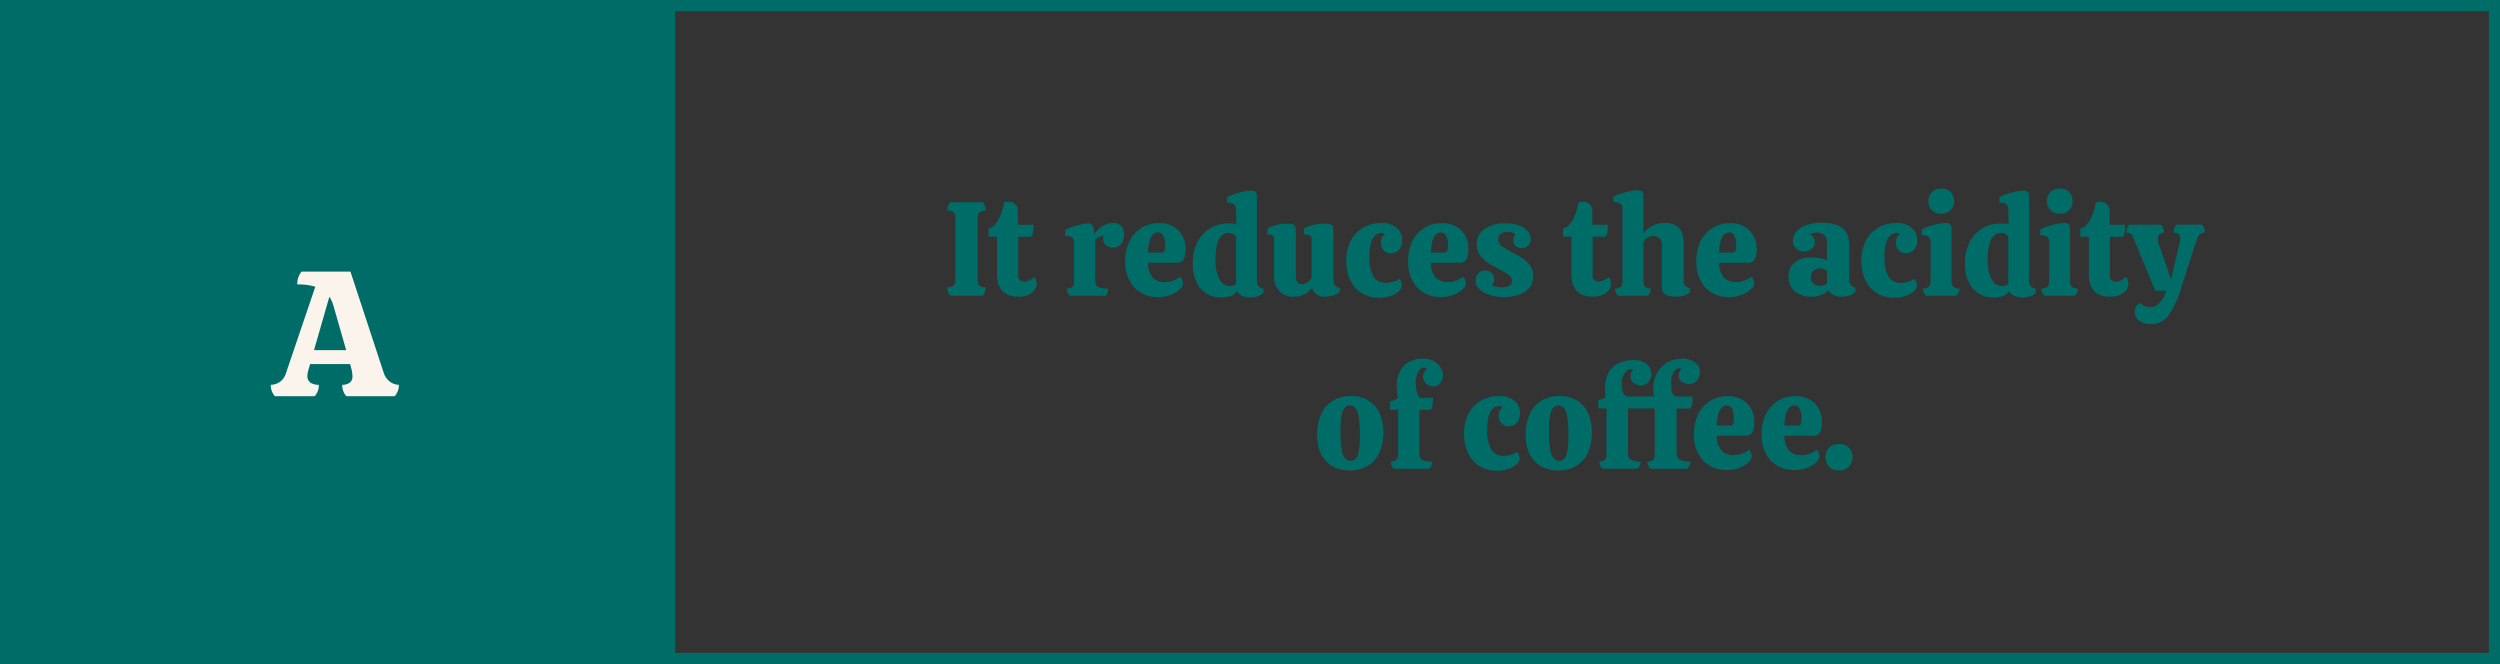 <svg xmlns="http://www.w3.org/2000/svg" width="448" height="119" viewBox="0 0 448 119">
  <rect x="0" y="0" width="448" height="119" fill="#333333" stroke="none"/>
  <g id="Group_478" data-name="Group 478" transform="translate(-698 -548)">
    <g id="Group_242" data-name="Group 242">
      <g id="Rectangle_184" data-name="Rectangle 184" transform="translate(817 548)" fill="none" stroke="#006c67" stroke-width="2">
        <rect width="329" height="119" stroke="none"/>
        <rect x="1" y="1" width="327" height="117" fill="none"/>
      </g>
      <rect id="Rectangle_197" data-name="Rectangle 197" width="119" height="119" transform="translate(698 548)" fill="#006c67"/>
      <path id="Path_3774" data-name="Path 3774" d="M-10.736,0a2.907,2.907,0,0,1-.736-2.048A2.818,2.818,0,0,0-9.856-2.56a2.943,2.943,0,0,0,1.1-1.568L-3.5-19.616a10.622,10.622,0,0,0-3.232-.416,3.493,3.493,0,0,1,.768-2.3H2.8L8.752-4.224a3.168,3.168,0,0,0,1.12,1.616,2.679,2.679,0,0,0,1.6.56A2.907,2.907,0,0,1,10.736,0H2.064a2.907,2.907,0,0,1-.736-2.048,2.179,2.179,0,0,0,1.328-.368,1.358,1.358,0,0,0,.5-1.168A5.505,5.505,0,0,0,3.1-4.256a5.557,5.557,0,0,0-.176-.832L2.736-5.76H-4.432l-.192.672q-.128.416-.208.768a2.911,2.911,0,0,0-.08.64,1.421,1.421,0,0,0,.544,1.248,2.572,2.572,0,0,0,1.5.384A2.907,2.907,0,0,1-3.6,0Zm7.008-8.256h5.76L-.24-16.192a6.079,6.079,0,0,0-.736-1.632Z" transform="translate(758 619)" fill="#faf4ed"/>
      <path id="Path_3775" data-name="Path 3775" d="M-113.712,0a2.24,2.24,0,0,1-.528-1.536,1.8,1.8,0,0,0,1.116-.264,1.151,1.151,0,0,0,.324-.936v-11.28a1.19,1.19,0,0,0-.324-.948,1.738,1.738,0,0,0-1.116-.276,2.205,2.205,0,0,1,.528-1.512h5.832a2.239,2.239,0,0,1,.384.7,2.438,2.438,0,0,1,.144.816,1.738,1.738,0,0,0-1.116.276,1.19,1.19,0,0,0-.324.948v11.28a1.151,1.151,0,0,0,.324.936,1.8,1.8,0,0,0,1.116.264,2.506,2.506,0,0,1-.144.84,2.239,2.239,0,0,1-.384.7Zm12.1.168A4.513,4.513,0,0,1-103.464-.2a2.909,2.909,0,0,1-1.356-1.284,5.087,5.087,0,0,1-.516-2.5v-6.6h-1.512v-1.464a1.988,1.988,0,0,0,1.224-.816,6.919,6.919,0,0,0,1-1.776,8.209,8.209,0,0,0,.54-2.112,4.848,4.848,0,0,1,.792-.072,1.49,1.49,0,0,1,1.332.552,1.875,1.875,0,0,1,.372,1.032v2.52h2.784a10.769,10.769,0,0,1-.06,1.14,2.363,2.363,0,0,1-.324,1h-2.352v6.768a1.281,1.281,0,0,0,.312,1.02,1.22,1.22,0,0,0,.792.252,2.12,2.12,0,0,0,.972-.252,2.528,2.528,0,0,0,.78-.588,1.109,1.109,0,0,1,.36.636,3.126,3.126,0,0,1,.1.636,1.864,1.864,0,0,1-.36,1.056,2.642,2.642,0,0,1-1.116.876A4.57,4.57,0,0,1-101.616.168ZM-92.28,0a2,2,0,0,1-.408-.576,1.7,1.7,0,0,1-.144-.72,1.373,1.373,0,0,0,1-.3,1.413,1.413,0,0,0,.3-1.02V-9.552a1.1,1.1,0,0,0-.336-.9,2.047,2.047,0,0,0-1.248-.276v-1.08a6.823,6.823,0,0,1,1.368-.588,14.984,14.984,0,0,1,1.56-.408,6.448,6.448,0,0,1,1.2-.156.891.891,0,0,1,.8.384,3.489,3.489,0,0,1,.252,1.656,3.9,3.9,0,0,1,.78-1,4.513,4.513,0,0,1,1.164-.8,3.063,3.063,0,0,1,1.344-.312,1.987,1.987,0,0,1,1.608.576,2.247,2.247,0,0,1,.48,1.488,2.575,2.575,0,0,1-.528,1.68,1.784,1.784,0,0,1-1.464.648,1.777,1.777,0,0,1-1.3-.468,1.454,1.454,0,0,1-.48-1.068,1.973,1.973,0,0,1,.072-.6,4.789,4.789,0,0,0-.744.252,2.569,2.569,0,0,0-.72.492v7.2a2,2,0,0,0,.168.888,1.037,1.037,0,0,0,.66.492,5.217,5.217,0,0,0,1.476.156,2.452,2.452,0,0,1-.1.72,1.393,1.393,0,0,1-.36.576Zm15.816.216a5.589,5.589,0,0,1-4.284-1.7,6.681,6.681,0,0,1-1.6-4.752,7.736,7.736,0,0,1,.792-3.612,5.75,5.75,0,0,1,2.148-2.34,5.864,5.864,0,0,1,3.084-.816,4.788,4.788,0,0,1,3.468,1.26,4.685,4.685,0,0,1,1.308,3.54,3.945,3.945,0,0,1-.3,1.6,1.208,1.208,0,0,1-1.236.684h-5.184a3.9,3.9,0,0,0,.876,2.688,2.864,2.864,0,0,0,2.1.792A4.41,4.41,0,0,0-73.776-2.7a4.873,4.873,0,0,0,1.3-.708,1.335,1.335,0,0,1,.348.588A2.172,2.172,0,0,1-72-2.16a1.558,1.558,0,0,1-.54.948,4.681,4.681,0,0,1-1.536,1A5.979,5.979,0,0,1-76.464.216Zm-1.8-7.968h2.424a.481.481,0,0,0,.516-.312,2.368,2.368,0,0,0,.108-.768,3.7,3.7,0,0,0-.372-2.028,1.081,1.081,0,0,0-.876-.492,1.341,1.341,0,0,0-.816.312,2.246,2.246,0,0,0-.672,1.092A8,8,0,0,0-78.264-7.752ZM-65.28.312a4.783,4.783,0,0,1-2.436-.66,4.771,4.771,0,0,1-1.836-2,7.32,7.32,0,0,1-.7-3.384,8.171,8.171,0,0,1,.9-4.032A5.964,5.964,0,0,1-67-12.168a6.391,6.391,0,0,1,3.108-.792q.312,0,.7.024t.768.072L-62.5-14.3v-1.2a1.168,1.168,0,0,0-.312-.864,1.9,1.9,0,0,0-1.3-.312v-.984a7.848,7.848,0,0,1,1.416-.6,14.04,14.04,0,0,1,1.608-.42,6.926,6.926,0,0,1,1.272-.156,1.1,1.1,0,0,1,.8.252,1.179,1.179,0,0,1,.252.852V-2.664A1.276,1.276,0,0,0-57.6-1.272l.024.672a2.01,2.01,0,0,1-1.032.684,4.522,4.522,0,0,1-1.416.228,3.584,3.584,0,0,1-1.32-.276,1.774,1.774,0,0,1-.984-.852,2.43,2.43,0,0,1-1.236.9A5.79,5.79,0,0,1-65.28.312Zm1.656-2.04A1.43,1.43,0,0,0-62.5-2.16v-8.4a1.579,1.579,0,0,0-1.344-.7,1.783,1.783,0,0,0-1.176.444,3.025,3.025,0,0,0-.84,1.464,9.825,9.825,0,0,0-.312,2.772,7.15,7.15,0,0,0,.732,3.66A2.118,2.118,0,0,0-63.624-1.728Zm11.472,1.9A3.352,3.352,0,0,1-54.768-.864,3.987,3.987,0,0,1-55.7-3.648v-6.6a.6.6,0,0,0-.312-.576,1.841,1.841,0,0,0-.864-.168v-1.056a4.083,4.083,0,0,1,1.308-.564,7.773,7.773,0,0,1,2.244-.3,2.353,2.353,0,0,1,1.236.216q.3.216.3,1.056v8.064a2.094,2.094,0,0,0,.24,1.1.911.911,0,0,0,.84.384A1.728,1.728,0,0,0-49.74-2.4a3.215,3.215,0,0,0,.78-.72v-7.128a.587.587,0,0,0-.36-.576,2.367,2.367,0,0,0-.984-.168v-1.056a4.471,4.471,0,0,1,1.32-.564,8.025,8.025,0,0,1,2.328-.3,2.576,2.576,0,0,1,1.272.216q.336.216.336,1.056v8.832a1.512,1.512,0,0,0,.3.96,1.153,1.153,0,0,0,.852.432v.672a2.354,2.354,0,0,1-1.212.684,6.005,6.005,0,0,1-1.6.228,2.312,2.312,0,0,1-1.38-.42,2.009,2.009,0,0,1-.78-1.212A3.821,3.821,0,0,1-52.152.168ZM-36.816.36A5.919,5.919,0,0,1-39.9-.432,5.466,5.466,0,0,1-41.988-2.7a7.682,7.682,0,0,1-.756-3.54,7.656,7.656,0,0,1,.816-3.66A5.7,5.7,0,0,1-39.7-12.228a6.35,6.35,0,0,1,3.192-.8,4.031,4.031,0,0,1,2.808.876,2.8,2.8,0,0,1,.96,2.148,2.524,2.524,0,0,1-.576,1.776,1.933,1.933,0,0,1-1.488.624,1.622,1.622,0,0,1-1.248-.552,1.921,1.921,0,0,1-.5-1.344,1.887,1.887,0,0,1,.2-.936,1.975,1.975,0,0,1,.516-.6,1.468,1.468,0,0,0-.4-.18,1.334,1.334,0,0,0-.3-.036,1.569,1.569,0,0,0-.936.36,2.665,2.665,0,0,0-.8,1.272,7.891,7.891,0,0,0-.324,2.544,6.615,6.615,0,0,0,.768,3.708A2.506,2.506,0,0,0-35.664-2.3,4.665,4.665,0,0,0-34.356-2.5a3.24,3.24,0,0,0,1.116-.552,2.161,2.161,0,0,1,.324.588,1.761,1.761,0,0,1,.132.612,1.454,1.454,0,0,1-.54,1.02,4.15,4.15,0,0,1-1.452.852A5.867,5.867,0,0,1-36.816.36Zm11.04-.144a5.589,5.589,0,0,1-4.284-1.7,6.681,6.681,0,0,1-1.6-4.752,7.736,7.736,0,0,1,.792-3.612,5.75,5.75,0,0,1,2.148-2.34,5.864,5.864,0,0,1,3.084-.816,4.788,4.788,0,0,1,3.468,1.26,4.685,4.685,0,0,1,1.308,3.54,3.945,3.945,0,0,1-.3,1.6,1.208,1.208,0,0,1-1.236.684h-5.184A3.9,3.9,0,0,0-26.7-3.24a2.864,2.864,0,0,0,2.1.792A4.41,4.41,0,0,0-23.088-2.7a4.873,4.873,0,0,0,1.3-.708,1.335,1.335,0,0,1,.348.588,2.172,2.172,0,0,1,.132.66,1.558,1.558,0,0,1-.54.948,4.681,4.681,0,0,1-1.536,1A5.979,5.979,0,0,1-25.776.216Zm-1.8-7.968h2.424a.481.481,0,0,0,.516-.312,2.368,2.368,0,0,0,.108-.768A3.7,3.7,0,0,0-24.9-10.86a1.081,1.081,0,0,0-.876-.492,1.341,1.341,0,0,0-.816.312,2.246,2.246,0,0,0-.672,1.092A8,8,0,0,0-27.576-7.752ZM-14.568.24a8.108,8.108,0,0,1-1.74-.192A7.049,7.049,0,0,1-17.916-.5,3.615,3.615,0,0,1-19.1-1.4,1.861,1.861,0,0,1-19.56-2.64,1.911,1.911,0,0,1-19.08-4a1.6,1.6,0,0,1,1.224-.516,1.62,1.62,0,0,1,1.14.432,1.464,1.464,0,0,1,.468,1.128,1.386,1.386,0,0,1-.1.54,2.509,2.509,0,0,1-.288.492,1.44,1.44,0,0,0,.768.312,6.3,6.3,0,0,0,1.08.1,2.281,2.281,0,0,0,1.3-.312.912.912,0,0,0,.456-.768A1.48,1.48,0,0,0-13.8-3.828q-.768-.516-1.752-1.044-.888-.48-1.764-1.02A5.05,5.05,0,0,1-18.78-7.248a3.442,3.442,0,0,1-.588-2.064,3.186,3.186,0,0,1,1.32-2.616A5.958,5.958,0,0,1-14.3-12.96a7.115,7.115,0,0,1,2.688.42,3.308,3.308,0,0,1,1.464,1.056A2.252,2.252,0,0,1-9.7-10.152a1.56,1.56,0,0,1-.468,1.188,1.6,1.6,0,0,1-1.14.444,1.622,1.622,0,0,1-1.056-.372,1.2,1.2,0,0,1-.456-.972,2.281,2.281,0,0,1,.1-.624,1.612,1.612,0,0,1,.264-.552,1.513,1.513,0,0,0-.612-.3,3.567,3.567,0,0,0-.828-.084,1.772,1.772,0,0,0-1.212.372,1.16,1.16,0,0,0-.42.9,1.574,1.574,0,0,0,.78,1.344,18.186,18.186,0,0,0,1.74,1.032q.888.456,1.74.984A5.007,5.007,0,0,1-9.84-5.472a3.383,3.383,0,0,1,.576,2.04,2.98,2.98,0,0,1-.768,2.148A4.411,4.411,0,0,1-12.012-.12,8.931,8.931,0,0,1-14.568.24ZM1.32.168A4.513,4.513,0,0,1-.528-.2,2.909,2.909,0,0,1-1.884-1.488a5.087,5.087,0,0,1-.516-2.5v-6.6H-3.912v-1.464a1.988,1.988,0,0,0,1.224-.816,6.919,6.919,0,0,0,1-1.776,8.209,8.209,0,0,0,.54-2.112,4.848,4.848,0,0,1,.792-.072,1.49,1.49,0,0,1,1.332.552,1.875,1.875,0,0,1,.372,1.032v2.52H4.128a10.769,10.769,0,0,1-.06,1.14,2.363,2.363,0,0,1-.324,1H1.392v6.768A1.281,1.281,0,0,0,1.7-2.8a1.22,1.22,0,0,0,.792.252A2.12,2.12,0,0,0,3.468-2.8a2.528,2.528,0,0,0,.78-.588,1.109,1.109,0,0,1,.36.636,3.126,3.126,0,0,1,.1.636,1.864,1.864,0,0,1-.36,1.056A2.642,2.642,0,0,1,3.228-.18,4.57,4.57,0,0,1,1.32.168ZM16.248.144a3.652,3.652,0,0,1-1.8-.36,1.231,1.231,0,0,1-.624-1.152V-9.1a1.581,1.581,0,0,0-.432-1.188,1.55,1.55,0,0,0-1.128-.42,1.948,1.948,0,0,0-.972.3,1.983,1.983,0,0,0-.78.8v7.008a1.373,1.373,0,0,0,.3,1,1.413,1.413,0,0,0,1.02.3A1.774,1.774,0,0,1,11.28,0h-5.3a1.774,1.774,0,0,1-.552-1.3,1.413,1.413,0,0,0,1.02-.3,1.373,1.373,0,0,0,.3-1V-15.6a1.168,1.168,0,0,0-.312-.864,1.9,1.9,0,0,0-1.3-.312v-.984a9.437,9.437,0,0,1,1.4-.576,13.229,13.229,0,0,1,1.608-.42,7.25,7.25,0,0,1,1.332-.156,1.057,1.057,0,0,1,.792.252,1.219,1.219,0,0,1,.24.852v4.728l-.048,1.92A5.339,5.339,0,0,1,12.072-12.5a4.483,4.483,0,0,1,2.232-.552q3.408,0,3.408,3.552v6.72a1.3,1.3,0,0,0,1.152,1.44l.024.7A3.8,3.8,0,0,1,16.248.144Zm9.624.072a5.589,5.589,0,0,1-4.284-1.7,6.681,6.681,0,0,1-1.6-4.752,7.736,7.736,0,0,1,.792-3.612,5.75,5.75,0,0,1,2.148-2.34,5.864,5.864,0,0,1,3.084-.816,4.788,4.788,0,0,1,3.468,1.26,4.685,4.685,0,0,1,1.308,3.54,3.945,3.945,0,0,1-.3,1.6,1.208,1.208,0,0,1-1.236.684H24.072a3.9,3.9,0,0,0,.876,2.688,2.864,2.864,0,0,0,2.1.792A4.41,4.41,0,0,0,28.56-2.7a4.873,4.873,0,0,0,1.3-.708,1.335,1.335,0,0,1,.348.588,2.172,2.172,0,0,1,.132.66,1.558,1.558,0,0,1-.54.948,4.681,4.681,0,0,1-1.536,1A5.979,5.979,0,0,1,25.872.216Zm-1.8-7.968H26.5a.481.481,0,0,0,.516-.312,2.368,2.368,0,0,0,.108-.768,3.7,3.7,0,0,0-.372-2.028,1.081,1.081,0,0,0-.876-.492,1.341,1.341,0,0,0-.816.312,2.246,2.246,0,0,0-.672,1.092A8,8,0,0,0,24.072-7.752ZM40.536.168a4.215,4.215,0,0,1-2.916-1A3.271,3.271,0,0,1,36.5-3.384a3.3,3.3,0,0,1,1.02-2.52,4.474,4.474,0,0,1,3.156-.96,8.651,8.651,0,0,1,1.464.132,4.02,4.02,0,0,1,1.248.4V-9.528a1.67,1.67,0,0,0-.516-1.4,2.008,2.008,0,0,0-1.26-.4,2.079,2.079,0,0,0-1.3.384,1.277,1.277,0,0,1,.7.516,1.407,1.407,0,0,1,.216.756,1.553,1.553,0,0,1-.564,1.26,2.089,2.089,0,0,1-1.38.468,2,2,0,0,1-1.464-.54,1.818,1.818,0,0,1-.552-1.356,2.53,2.53,0,0,1,.552-1.548A3.991,3.991,0,0,1,39.54-12.6a7.993,7.993,0,0,1,3.012-.48q4.824,0,4.824,3.816V-2.9a1.281,1.281,0,0,0,1.1,1.392v.768a1.9,1.9,0,0,1-1.056.684,4.905,4.905,0,0,1-1.44.228A2.462,2.462,0,0,1,43.68-.96a4.746,4.746,0,0,1-1.272.78A4.626,4.626,0,0,1,40.536.168ZM42.1-1.776a2.418,2.418,0,0,0,.7-.108,2.089,2.089,0,0,0,.6-.276V-4.488a2.3,2.3,0,0,0-.612-.288,2.375,2.375,0,0,0-.732-.12,1.594,1.594,0,0,0-1.08.4,1.552,1.552,0,0,0-.456,1.236A1.426,1.426,0,0,0,40.944-2.2,1.582,1.582,0,0,0,42.1-1.776ZM55.488.36A5.919,5.919,0,0,1,52.4-.432,5.466,5.466,0,0,1,50.316-2.7a7.682,7.682,0,0,1-.756-3.54,7.656,7.656,0,0,1,.816-3.66,5.7,5.7,0,0,1,2.232-2.328,6.35,6.35,0,0,1,3.192-.8,4.031,4.031,0,0,1,2.808.876,2.8,2.8,0,0,1,.96,2.148,2.524,2.524,0,0,1-.576,1.776,1.933,1.933,0,0,1-1.488.624,1.622,1.622,0,0,1-1.248-.552,1.921,1.921,0,0,1-.5-1.344,1.887,1.887,0,0,1,.2-.936,1.975,1.975,0,0,1,.516-.6,1.468,1.468,0,0,0-.4-.18,1.334,1.334,0,0,0-.3-.036,1.569,1.569,0,0,0-.936.36,2.665,2.665,0,0,0-.8,1.272,7.891,7.891,0,0,0-.324,2.544,6.615,6.615,0,0,0,.768,3.708A2.506,2.506,0,0,0,56.64-2.3,4.665,4.665,0,0,0,57.948-2.5a3.24,3.24,0,0,0,1.116-.552,2.161,2.161,0,0,1,.324.588,1.761,1.761,0,0,1,.132.612,1.454,1.454,0,0,1-.54,1.02,4.15,4.15,0,0,1-1.452.852A5.867,5.867,0,0,1,55.488.36ZM63.84-14.712a2.222,2.222,0,0,1-1.644-.612,2.222,2.222,0,0,1-.612-1.644A2.184,2.184,0,0,1,62.22-18.6a2.279,2.279,0,0,1,1.668-.624,2.229,2.229,0,0,1,1.668.624,2.231,2.231,0,0,1,.612,1.632,2.175,2.175,0,0,1-.636,1.644A2.338,2.338,0,0,1,63.84-14.712ZM61.152,0a2,2,0,0,1-.408-.576A1.7,1.7,0,0,1,60.6-1.3a1.514,1.514,0,0,0,1.032-.3,1.314,1.314,0,0,0,.336-1.02v-6.96a1.3,1.3,0,0,0-.3-.936,1.849,1.849,0,0,0-1.284-.312V-11.88a7.036,7.036,0,0,1,1.1-.492,12.12,12.12,0,0,1,1.62-.468,7.422,7.422,0,0,1,1.572-.192,1.057,1.057,0,0,1,.792.252,1.219,1.219,0,0,1,.24.852v9.336a1.224,1.224,0,0,0,.36,1.008,1.661,1.661,0,0,0,1.056.288,1.7,1.7,0,0,1-.144.72A2,2,0,0,1,66.576,0ZM73.1.312a4.783,4.783,0,0,1-2.436-.66,4.771,4.771,0,0,1-1.836-2,7.32,7.32,0,0,1-.7-3.384,8.171,8.171,0,0,1,.9-4.032,5.964,5.964,0,0,1,2.352-2.4A6.391,6.391,0,0,1,74.5-12.96q.312,0,.7.024t.768.072l-.072-1.44v-1.2a1.168,1.168,0,0,0-.312-.864,1.9,1.9,0,0,0-1.3-.312v-.984a7.849,7.849,0,0,1,1.416-.6,14.039,14.039,0,0,1,1.608-.42,6.926,6.926,0,0,1,1.272-.156,1.1,1.1,0,0,1,.8.252,1.179,1.179,0,0,1,.252.852V-2.664a1.276,1.276,0,0,0,1.152,1.392l.024.672a2.01,2.01,0,0,1-1.032.684A4.522,4.522,0,0,1,78.36.312,3.584,3.584,0,0,1,77.04.036a1.774,1.774,0,0,1-.984-.852,2.43,2.43,0,0,1-1.236.9A5.79,5.79,0,0,1,73.1.312Zm1.656-2.04a1.43,1.43,0,0,0,1.128-.432v-8.4a1.579,1.579,0,0,0-1.344-.7,1.783,1.783,0,0,0-1.176.444,3.025,3.025,0,0,0-.84,1.464,9.825,9.825,0,0,0-.312,2.772,7.15,7.15,0,0,0,.732,3.66A2.118,2.118,0,0,0,74.76-1.728ZM85.08-14.712a2.222,2.222,0,0,1-1.644-.612,2.222,2.222,0,0,1-.612-1.644A2.184,2.184,0,0,1,83.46-18.6a2.279,2.279,0,0,1,1.668-.624A2.229,2.229,0,0,1,86.8-18.6a2.231,2.231,0,0,1,.612,1.632,2.175,2.175,0,0,1-.636,1.644A2.338,2.338,0,0,1,85.08-14.712ZM82.392,0a2,2,0,0,1-.408-.576,1.7,1.7,0,0,1-.144-.72,1.514,1.514,0,0,0,1.032-.3,1.314,1.314,0,0,0,.336-1.02v-6.96a1.3,1.3,0,0,0-.3-.936,1.849,1.849,0,0,0-1.284-.312V-11.88a7.036,7.036,0,0,1,1.1-.492,12.12,12.12,0,0,1,1.62-.468,7.422,7.422,0,0,1,1.572-.192,1.057,1.057,0,0,1,.792.252,1.219,1.219,0,0,1,.24.852v9.336a1.224,1.224,0,0,0,.36,1.008,1.661,1.661,0,0,0,1.056.288,1.7,1.7,0,0,1-.144.72A2,2,0,0,1,87.816,0Zm11.64.168A4.513,4.513,0,0,1,92.184-.2a2.909,2.909,0,0,1-1.356-1.284,5.087,5.087,0,0,1-.516-2.5v-6.6H88.8v-1.464a1.988,1.988,0,0,0,1.224-.816,6.919,6.919,0,0,0,1-1.776,8.209,8.209,0,0,0,.54-2.112,4.848,4.848,0,0,1,.792-.072,1.49,1.49,0,0,1,1.332.552,1.875,1.875,0,0,1,.372,1.032v2.52H96.84a10.769,10.769,0,0,1-.06,1.14,2.363,2.363,0,0,1-.324,1H94.1v6.768a1.281,1.281,0,0,0,.312,1.02,1.22,1.22,0,0,0,.792.252A2.12,2.12,0,0,0,96.18-2.8a2.528,2.528,0,0,0,.78-.588,1.109,1.109,0,0,1,.36.636,3.126,3.126,0,0,1,.1.636,1.864,1.864,0,0,1-.36,1.056A2.642,2.642,0,0,1,95.94-.18,4.57,4.57,0,0,1,94.032.168Zm8.184-1.056-3.7-8.976a8.42,8.42,0,0,0-.5-1.056q-.216-.36-.96-.36a2.64,2.64,0,0,1,.12-.792,1.756,1.756,0,0,1,.384-.672h5.664a2.089,2.089,0,0,1,.576,1.464,1.036,1.036,0,0,0-.852.312,1.22,1.22,0,0,0-.252.792,3.207,3.207,0,0,0,.024.372,2.108,2.108,0,0,0,.1.42l2.232,6.5L106.632-9.7a2.815,2.815,0,0,0,.072-.576q0-1.008-1.176-1.008a3.253,3.253,0,0,1,.1-.792,1.527,1.527,0,0,1,.36-.672h4.632a1.635,1.635,0,0,1,.372.672,2.911,2.911,0,0,1,.108.792,1.346,1.346,0,0,0-.924.288,2.149,2.149,0,0,0-.54.96L106.9-1.512a16.529,16.529,0,0,1-2.268,4.992,3.748,3.748,0,0,1-3.108,1.584,3.408,3.408,0,0,1-2.232-.624,1.885,1.885,0,0,1-.744-1.488A1.954,1.954,0,0,1,98.82,1.92a1.571,1.571,0,0,1,.708-.648,2.371,2.371,0,0,0,1.92.768,2.208,2.208,0,0,0,1.476-.708,5.3,5.3,0,0,0,1.26-2.22Zm-144.372,32.2a6.131,6.131,0,0,1-3.024-.732,5.012,5.012,0,0,1-2.052-2.16,7.707,7.707,0,0,1-.732-3.54,8.427,8.427,0,0,1,.768-3.792A5.4,5.4,0,0,1-45.06,18.76a6.16,6.16,0,0,1,3.144-.792,6.034,6.034,0,0,1,3.036.744,5.081,5.081,0,0,1,2.04,2.2,7.919,7.919,0,0,1,.732,3.588,8.29,8.29,0,0,1-.768,3.756,5.259,5.259,0,0,1-2.136,2.292A6.312,6.312,0,0,1-42.156,31.312Zm.192-1.728a1.218,1.218,0,0,0,.876-.36,2.627,2.627,0,0,0,.576-1.332,14.677,14.677,0,0,0,.2-2.82,20.173,20.173,0,0,0-.216-3.42,3.079,3.079,0,0,0-.624-1.572,1.314,1.314,0,0,0-.96-.408,1.259,1.259,0,0,0-.888.36,2.572,2.572,0,0,0-.588,1.344,15.046,15.046,0,0,0-.2,2.856,18.736,18.736,0,0,0,.228,3.384,3.123,3.123,0,0,0,.636,1.56A1.314,1.314,0,0,0-41.964,29.584ZM-34.212,31a1.774,1.774,0,0,1-.552-1.3,1.377,1.377,0,0,0,1.02-.312,1.419,1.419,0,0,0,.3-1.008V20.44h-1.464V18.952a3.391,3.391,0,0,0,.84-.288,5.042,5.042,0,0,0,.576-.36q-.1-.552-.144-1.008a10.214,10.214,0,0,1-.048-1.056,4.929,4.929,0,0,1,1.3-3.732,4.8,4.8,0,0,1,3.456-1.236A3.7,3.7,0,0,1-27,11.74a3.288,3.288,0,0,1,1.176,1.14,2.521,2.521,0,0,1,.4,1.272A2.346,2.346,0,0,1-25.9,15.64a1.515,1.515,0,0,1-1.26.6,1.808,1.808,0,0,1-1.272-.516,1.584,1.584,0,0,1-.552-1.188,2.184,2.184,0,0,1,.12-.66,1.582,1.582,0,0,1,.6-.732.555.555,0,0,0-.252-.2.779.779,0,0,0-.324-.084.97.97,0,0,0-.72.372,2.752,2.752,0,0,0-.54.972,3.925,3.925,0,0,0-.2,1.272,6.843,6.843,0,0,0,.132,1.368,4.5,4.5,0,0,0,.324,1.044q.192.4.336.4h2.3a9.8,9.8,0,0,1-.072,1.14,2.364,2.364,0,0,1-.336,1.02h-2.04v7.728a2.012,2.012,0,0,0,.168.876,1.03,1.03,0,0,0,.672.5,5.352,5.352,0,0,0,1.488.156,1.774,1.774,0,0,1-.552,1.3Zm18.5.36a5.919,5.919,0,0,1-3.084-.792A5.466,5.466,0,0,1-20.88,28.3a7.682,7.682,0,0,1-.756-3.54,7.656,7.656,0,0,1,.816-3.66,5.7,5.7,0,0,1,2.232-2.328,6.35,6.35,0,0,1,3.192-.8,4.031,4.031,0,0,1,2.808.876,2.8,2.8,0,0,1,.96,2.148,2.524,2.524,0,0,1-.576,1.776,1.933,1.933,0,0,1-1.488.624,1.622,1.622,0,0,1-1.248-.552,1.921,1.921,0,0,1-.5-1.344,1.887,1.887,0,0,1,.2-.936,1.975,1.975,0,0,1,.516-.6,1.468,1.468,0,0,0-.4-.18,1.334,1.334,0,0,0-.3-.036,1.569,1.569,0,0,0-.936.36,2.665,2.665,0,0,0-.8,1.272,7.89,7.89,0,0,0-.324,2.544,6.615,6.615,0,0,0,.768,3.708,2.506,2.506,0,0,0,2.16,1.068,4.665,4.665,0,0,0,1.308-.192,3.24,3.24,0,0,0,1.116-.552,2.161,2.161,0,0,1,.324.588,1.761,1.761,0,0,1,.132.612,1.454,1.454,0,0,1-.54,1.02,4.149,4.149,0,0,1-1.452.852A5.867,5.867,0,0,1-15.708,31.36Zm10.92-.048a6.131,6.131,0,0,1-3.024-.732,5.012,5.012,0,0,1-2.052-2.16,7.707,7.707,0,0,1-.732-3.54,8.427,8.427,0,0,1,.768-3.792A5.4,5.4,0,0,1-7.692,18.76a6.16,6.16,0,0,1,3.144-.792,6.034,6.034,0,0,1,3.036.744,5.081,5.081,0,0,1,2.04,2.2A7.919,7.919,0,0,1,1.26,24.5a8.29,8.29,0,0,1-.768,3.756,5.259,5.259,0,0,1-2.136,2.292A6.312,6.312,0,0,1-4.788,31.312Zm.192-1.728a1.218,1.218,0,0,0,.876-.36,2.627,2.627,0,0,0,.576-1.332,14.678,14.678,0,0,0,.2-2.82,20.173,20.173,0,0,0-.216-3.42A3.079,3.079,0,0,0-3.78,20.08a1.314,1.314,0,0,0-.96-.408,1.259,1.259,0,0,0-.888.36,2.572,2.572,0,0,0-.588,1.344,15.046,15.046,0,0,0-.2,2.856,18.736,18.736,0,0,0,.228,3.384,3.123,3.123,0,0,0,.636,1.56A1.314,1.314,0,0,0-4.6,29.584ZM3.132,31a1.884,1.884,0,0,1-.552-1.3,1.339,1.339,0,0,0,1-.312,1.419,1.419,0,0,0,.3-1.008V20.2H2.412V18.712a4.1,4.1,0,0,0,.8-.264,2.8,2.8,0,0,0,.54-.336,5.107,5.107,0,0,1-.1-.792q-.024-.456-.024-.6a6.017,6.017,0,0,1,.648-2.988A3.892,3.892,0,0,1,6.1,12.064a6.354,6.354,0,0,1,2.652-.528,3.439,3.439,0,0,1,2.364.72,2.171,2.171,0,0,1,.8,1.656,2.432,2.432,0,0,1-.48,1.548,1.611,1.611,0,0,1-1.344.612,2.174,2.174,0,0,1-1.3-.432,1.351,1.351,0,0,1-.6-1.152,1.987,1.987,0,0,1,.12-.672,1,1,0,0,1,.36-.5.946.946,0,0,0-.2-.132.591.591,0,0,0-.228-.036,1.128,1.128,0,0,0-.732.324,2.667,2.667,0,0,0-.636.876,2.915,2.915,0,0,0-.264,1.272,4.831,4.831,0,0,0,.264,1.776,1.047,1.047,0,0,0,1.08.648H12.4q-.048-.312-.084-.744t-.036-.744a5.436,5.436,0,0,1,.672-2.724,5,5,0,0,1,4.416-2.556,3.719,3.719,0,0,1,2.412.7,2.081,2.081,0,0,1,.852,1.656,2.343,2.343,0,0,1-.528,1.548,1.7,1.7,0,0,1-1.368.636,2.439,2.439,0,0,1-1.3-.384,1.244,1.244,0,0,1-.624-1.128,1.923,1.923,0,0,1,.12-.648,1.084,1.084,0,0,1,.384-.528.861.861,0,0,0-.432-.144q-.48,0-.948.684a2.971,2.971,0,0,0-.468,1.716q0,.72.048,1.32a2.083,2.083,0,0,0,.288.972.871.871,0,0,0,.792.372h2.736q0,.528-.06,1.14a2.091,2.091,0,0,1-.348,1.02H16.452v7.968a1.332,1.332,0,0,0,.516,1.176,3.694,3.694,0,0,0,1.956.36,1.534,1.534,0,0,1-.156.7,2.634,2.634,0,0,1-.42.6H11.772a3.11,3.11,0,0,1-.4-.6,1.534,1.534,0,0,1-.156-.7,1.377,1.377,0,0,0,1.02-.312,1.419,1.419,0,0,0,.3-1.008V20.2H7.74v7.968a1.472,1.472,0,0,0,.42,1.176,3.157,3.157,0,0,0,1.86.36A1.791,1.791,0,0,1,9.444,31Zm22.32.216a5.589,5.589,0,0,1-4.284-1.7,6.681,6.681,0,0,1-1.6-4.752,7.736,7.736,0,0,1,.792-3.612,5.75,5.75,0,0,1,2.148-2.34,5.864,5.864,0,0,1,3.084-.816,4.788,4.788,0,0,1,3.468,1.26,4.685,4.685,0,0,1,1.308,3.54,3.945,3.945,0,0,1-.3,1.6,1.208,1.208,0,0,1-1.236.684H23.652a3.9,3.9,0,0,0,.876,2.688,2.864,2.864,0,0,0,2.1.792A4.41,4.41,0,0,0,28.14,28.3a4.873,4.873,0,0,0,1.3-.708,1.335,1.335,0,0,1,.348.588,2.172,2.172,0,0,1,.132.66,1.558,1.558,0,0,1-.54.948,4.681,4.681,0,0,1-1.536,1A5.979,5.979,0,0,1,25.452,31.216Zm-1.8-7.968h2.424a.481.481,0,0,0,.516-.312,2.368,2.368,0,0,0,.108-.768,3.7,3.7,0,0,0-.372-2.028,1.081,1.081,0,0,0-.876-.492,1.341,1.341,0,0,0-.816.312,2.246,2.246,0,0,0-.672,1.092A8,8,0,0,0,23.652,23.248Zm13.92,7.968a5.589,5.589,0,0,1-4.284-1.7,6.681,6.681,0,0,1-1.6-4.752,7.736,7.736,0,0,1,.792-3.612,5.75,5.75,0,0,1,2.148-2.34,5.864,5.864,0,0,1,3.084-.816,4.788,4.788,0,0,1,3.468,1.26,4.685,4.685,0,0,1,1.308,3.54,3.945,3.945,0,0,1-.3,1.6,1.208,1.208,0,0,1-1.236.684H35.772a3.9,3.9,0,0,0,.876,2.688,2.864,2.864,0,0,0,2.1.792A4.41,4.41,0,0,0,40.26,28.3a4.873,4.873,0,0,0,1.3-.708,1.335,1.335,0,0,1,.348.588,2.172,2.172,0,0,1,.132.66,1.558,1.558,0,0,1-.54.948,4.681,4.681,0,0,1-1.536,1A5.979,5.979,0,0,1,37.572,31.216Zm-1.8-7.968H38.2a.481.481,0,0,0,.516-.312,2.368,2.368,0,0,0,.108-.768,3.7,3.7,0,0,0-.372-2.028,1.081,1.081,0,0,0-.876-.492,1.341,1.341,0,0,0-.816.312,2.246,2.246,0,0,0-.672,1.092A8,8,0,0,0,35.772,23.248Zm9.792,8.064a2.425,2.425,0,0,1-1.776-.66,2.542,2.542,0,0,1,0-3.444,2.451,2.451,0,0,1,1.776-.648,2.418,2.418,0,0,1,1.752.648,2.542,2.542,0,0,1,0,3.444A2.393,2.393,0,0,1,45.564,31.312Z" transform="translate(982 601)" fill="#006c67"/>
    </g>
  </g>
</svg>
